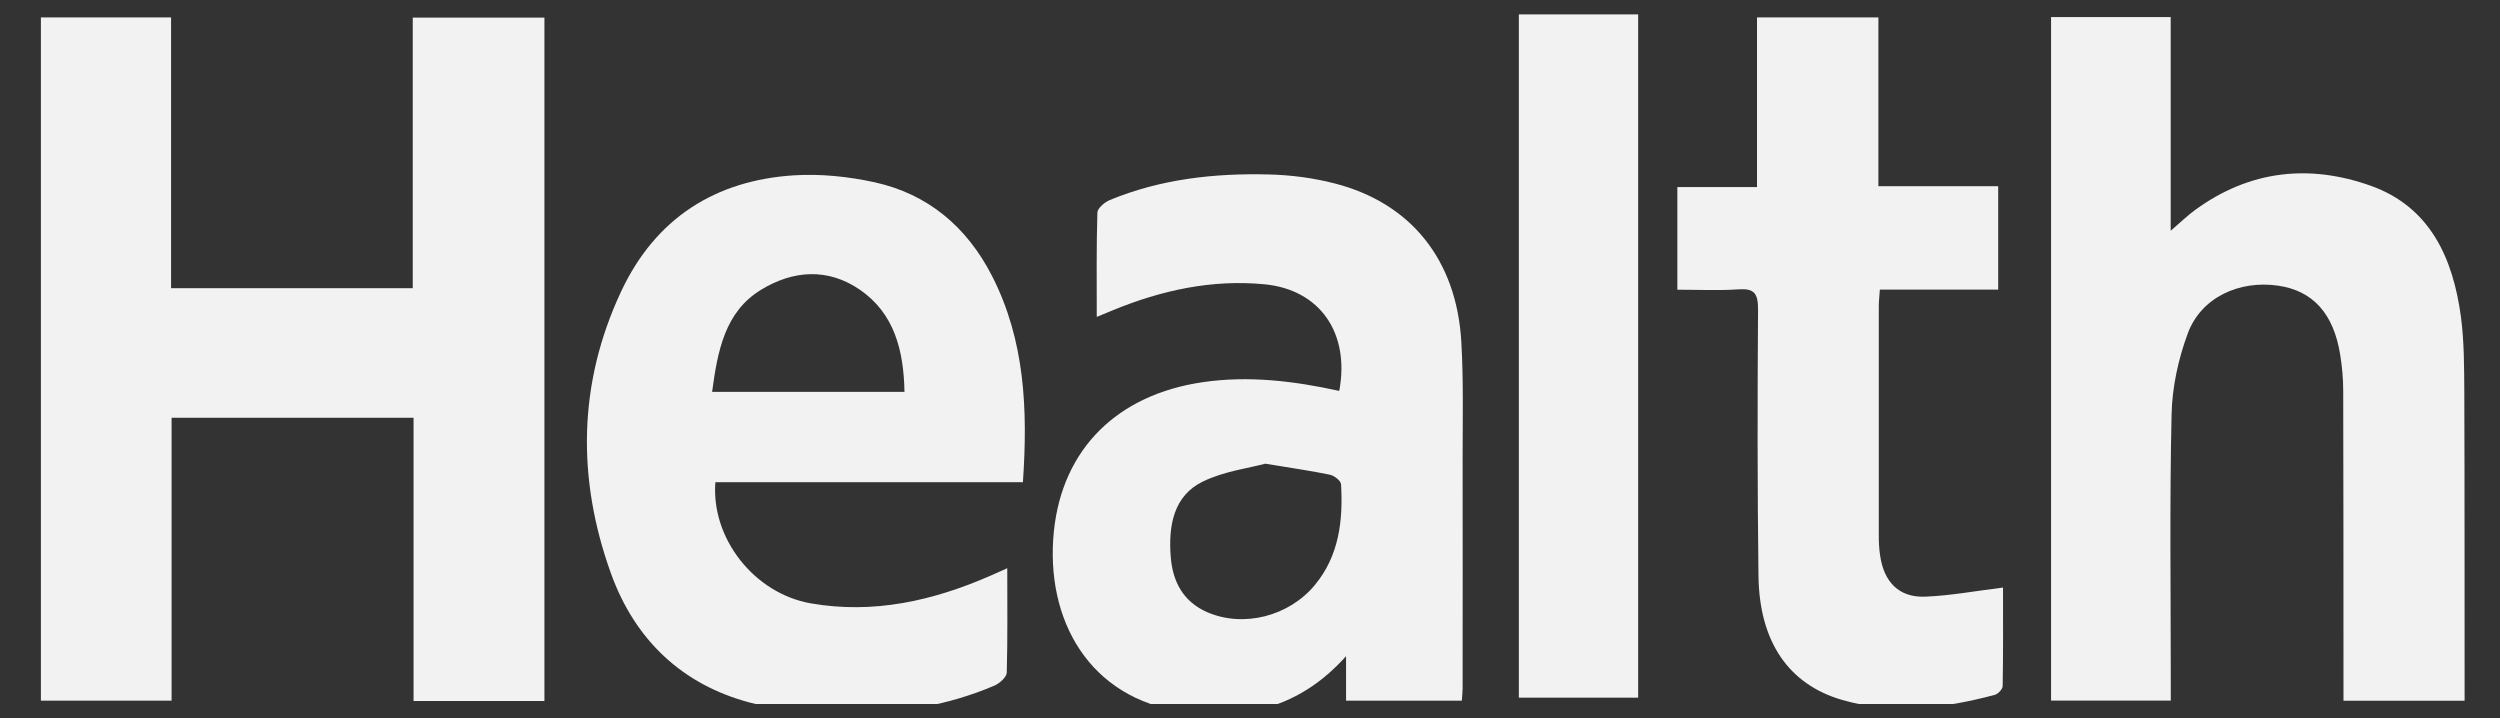 <svg width="87" height="25" viewBox="0 0 87 25" fill="none" xmlns="http://www.w3.org/2000/svg">
<rect x="0" y="0" width="87" height="25" fill="#333333" stroke="none"/>
<g clip-path="url(#clip0_8203_4879)">
<path d="M1.423 24.383V0.606H5.953V10.029H14.364V0.613H18.946V24.395H14.392V14.538H5.971V24.383H1.42H1.423Z" fill="#F2F2F2"/>
<path d="M71.377 0.594H75.54V8.03C75.886 7.735 76.124 7.5 76.391 7.306C78.291 5.921 80.368 5.702 82.515 6.469C84.553 7.203 85.365 8.957 85.641 11.032C85.755 11.896 85.752 12.783 85.758 13.658C85.771 17.06 85.764 20.463 85.768 23.866C85.768 24.026 85.768 24.189 85.768 24.386H81.553C81.553 24.176 81.553 23.966 81.553 23.753C81.553 20.369 81.553 16.982 81.544 13.598C81.544 13.178 81.505 12.758 81.439 12.345C81.21 10.909 80.486 10.117 79.28 9.941C77.915 9.744 76.599 10.355 76.136 11.599C75.808 12.482 75.592 13.466 75.571 14.413C75.501 17.502 75.543 20.595 75.543 23.688C75.543 23.904 75.543 24.12 75.543 24.38H71.377V0.594Z" fill="#F2F2F2"/>
<path d="M35.591 16.781H24.895C24.742 18.73 26.242 20.648 28.211 20.996C30.391 21.378 32.468 20.911 34.476 20.031C34.647 19.955 34.819 19.877 35.053 19.774C35.053 21.036 35.068 22.224 35.035 23.408C35.029 23.565 34.789 23.778 34.611 23.857C32.964 24.561 31.226 24.84 29.465 24.828C28.334 24.822 27.171 24.734 26.083 24.446C23.759 23.828 22.099 22.287 21.258 19.946C20.073 16.65 20.118 13.344 21.61 10.154C22.815 7.575 24.913 6.278 27.619 6.102C28.551 6.043 29.522 6.143 30.439 6.344C32.272 6.748 33.64 7.876 34.524 9.606C35.666 11.84 35.772 14.243 35.597 16.788L35.591 16.781ZM31.476 13.638C31.449 12.188 31.121 10.909 29.928 10.085C28.809 9.314 27.595 9.405 26.483 10.085C25.22 10.856 24.973 12.219 24.781 13.638H31.476Z" fill="#F2F2F2"/>
<path d="M46.84 22.838C45.202 24.662 43.284 25.05 41.177 24.765C37.915 24.324 36.358 21.572 36.676 18.48C36.974 15.606 38.895 13.733 41.853 13.3C43.458 13.065 45.037 13.259 46.606 13.604C46.982 11.586 45.932 10.082 44.011 9.894C42.172 9.716 40.416 10.101 38.712 10.803C38.552 10.869 38.396 10.934 38.167 11.028C38.167 9.769 38.153 8.581 38.189 7.397C38.195 7.243 38.444 7.036 38.621 6.961C40.398 6.228 42.265 6.024 44.153 6.071C44.919 6.09 45.698 6.19 46.441 6.382C49.095 7.061 50.688 9.039 50.854 11.89C50.932 13.241 50.899 14.594 50.899 15.948C50.905 18.618 50.899 21.29 50.899 23.96C50.899 24.085 50.881 24.211 50.872 24.383H46.843V22.845L46.84 22.838ZM44.033 16.136C43.464 16.29 42.611 16.396 41.868 16.753C40.84 17.248 40.657 18.289 40.741 19.376C40.81 20.263 41.192 20.946 42.009 21.303C43.278 21.854 44.859 21.444 45.758 20.357C46.6 19.338 46.741 18.122 46.669 16.854C46.663 16.731 46.434 16.553 46.284 16.521C45.632 16.384 44.971 16.293 44.033 16.136Z" fill="#F2F2F2"/>
<path d="M69.537 10.079H65.419C65.403 10.311 65.382 10.489 65.382 10.665C65.382 13.316 65.382 15.97 65.382 18.62C65.382 18.859 65.391 19.097 65.428 19.332C65.563 20.266 66.092 20.798 66.997 20.764C67.881 20.729 68.758 20.563 69.705 20.447C69.705 21.55 69.714 22.713 69.693 23.872C69.693 23.982 69.528 24.154 69.414 24.182C67.658 24.649 65.885 24.872 64.108 24.358C62.241 23.816 61.225 22.331 61.195 20.043C61.156 16.954 61.159 13.861 61.18 10.771C61.183 10.21 61.045 10.032 60.507 10.069C59.809 10.116 59.109 10.082 58.372 10.082V6.51H61.144V0.606H65.368V6.479H69.537V10.079Z" fill="#F2F2F2"/>
<path d="M52.856 24.28V0.5H57.008V24.28H52.856Z" fill="#F2F2F2"/>
</g>
<defs>
<clipPath id="clip0_8203_4879">
<rect width="86" height="24" fill="white" transform="translate(0.42 0.5)"/>
</clipPath>
</defs>
</svg>
